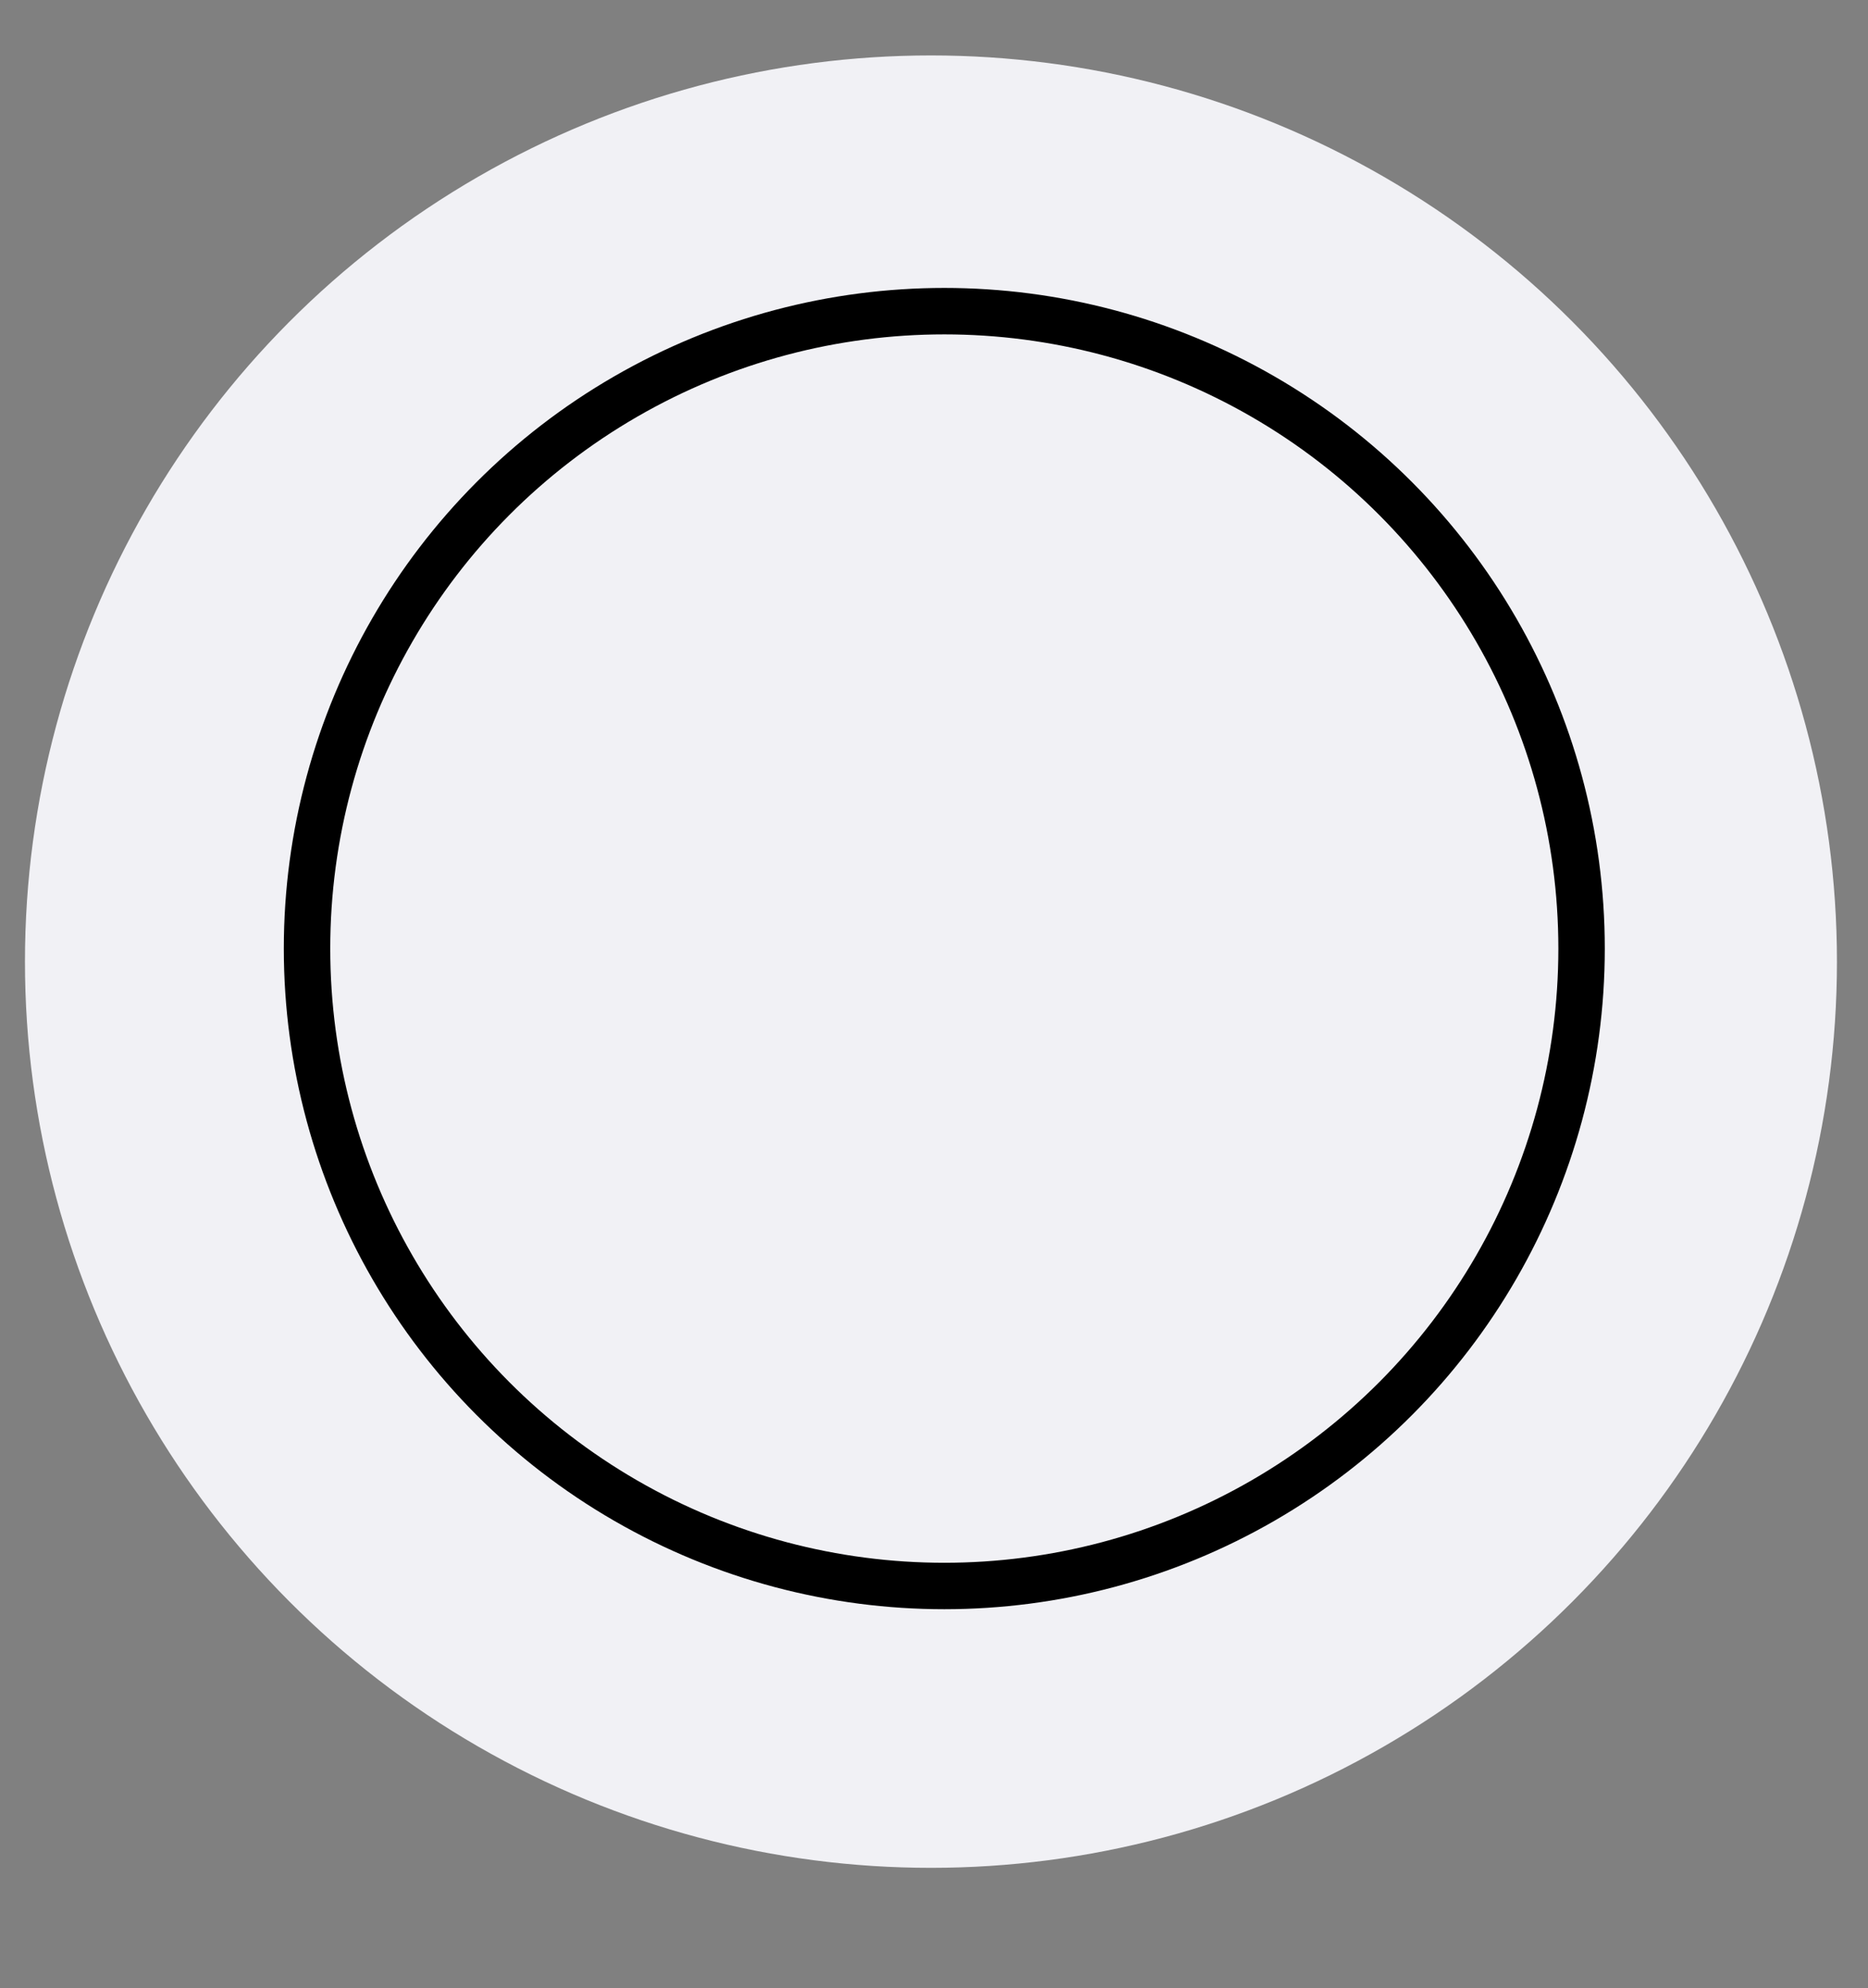 <?xml version="1.0" encoding="utf-8"?>
<!-- Generator: Adobe Illustrator 23.0.1, SVG Export Plug-In . SVG Version: 6.00 Build 0)  -->
<svg version="1.1" id="Layer_1" xmlns="http://www.w3.org/2000/svg" xmlns:xlink="http://www.w3.org/1999/xlink" x="0px" y="0px"
	 viewBox="0 0 643.7 684.9" style="enable-background:new 0 0 643.7 684.9;" xml:space="preserve">
<rect x="0" y="0" width="643.7" height="684.9" fill="#808080" stroke="none"/>
<style type="text/css">
	.st0{fill:#F1F1F5;}
	.st1{fill:none;stroke:#000000;stroke-width:16;stroke-miterlimit:10;}
</style>
<circle class="st0" cx="320.8" cy="331.3" r="312.2"/>
<circle class="st1" cx="325.4" cy="326.8" r="219.6"/>
</svg>
